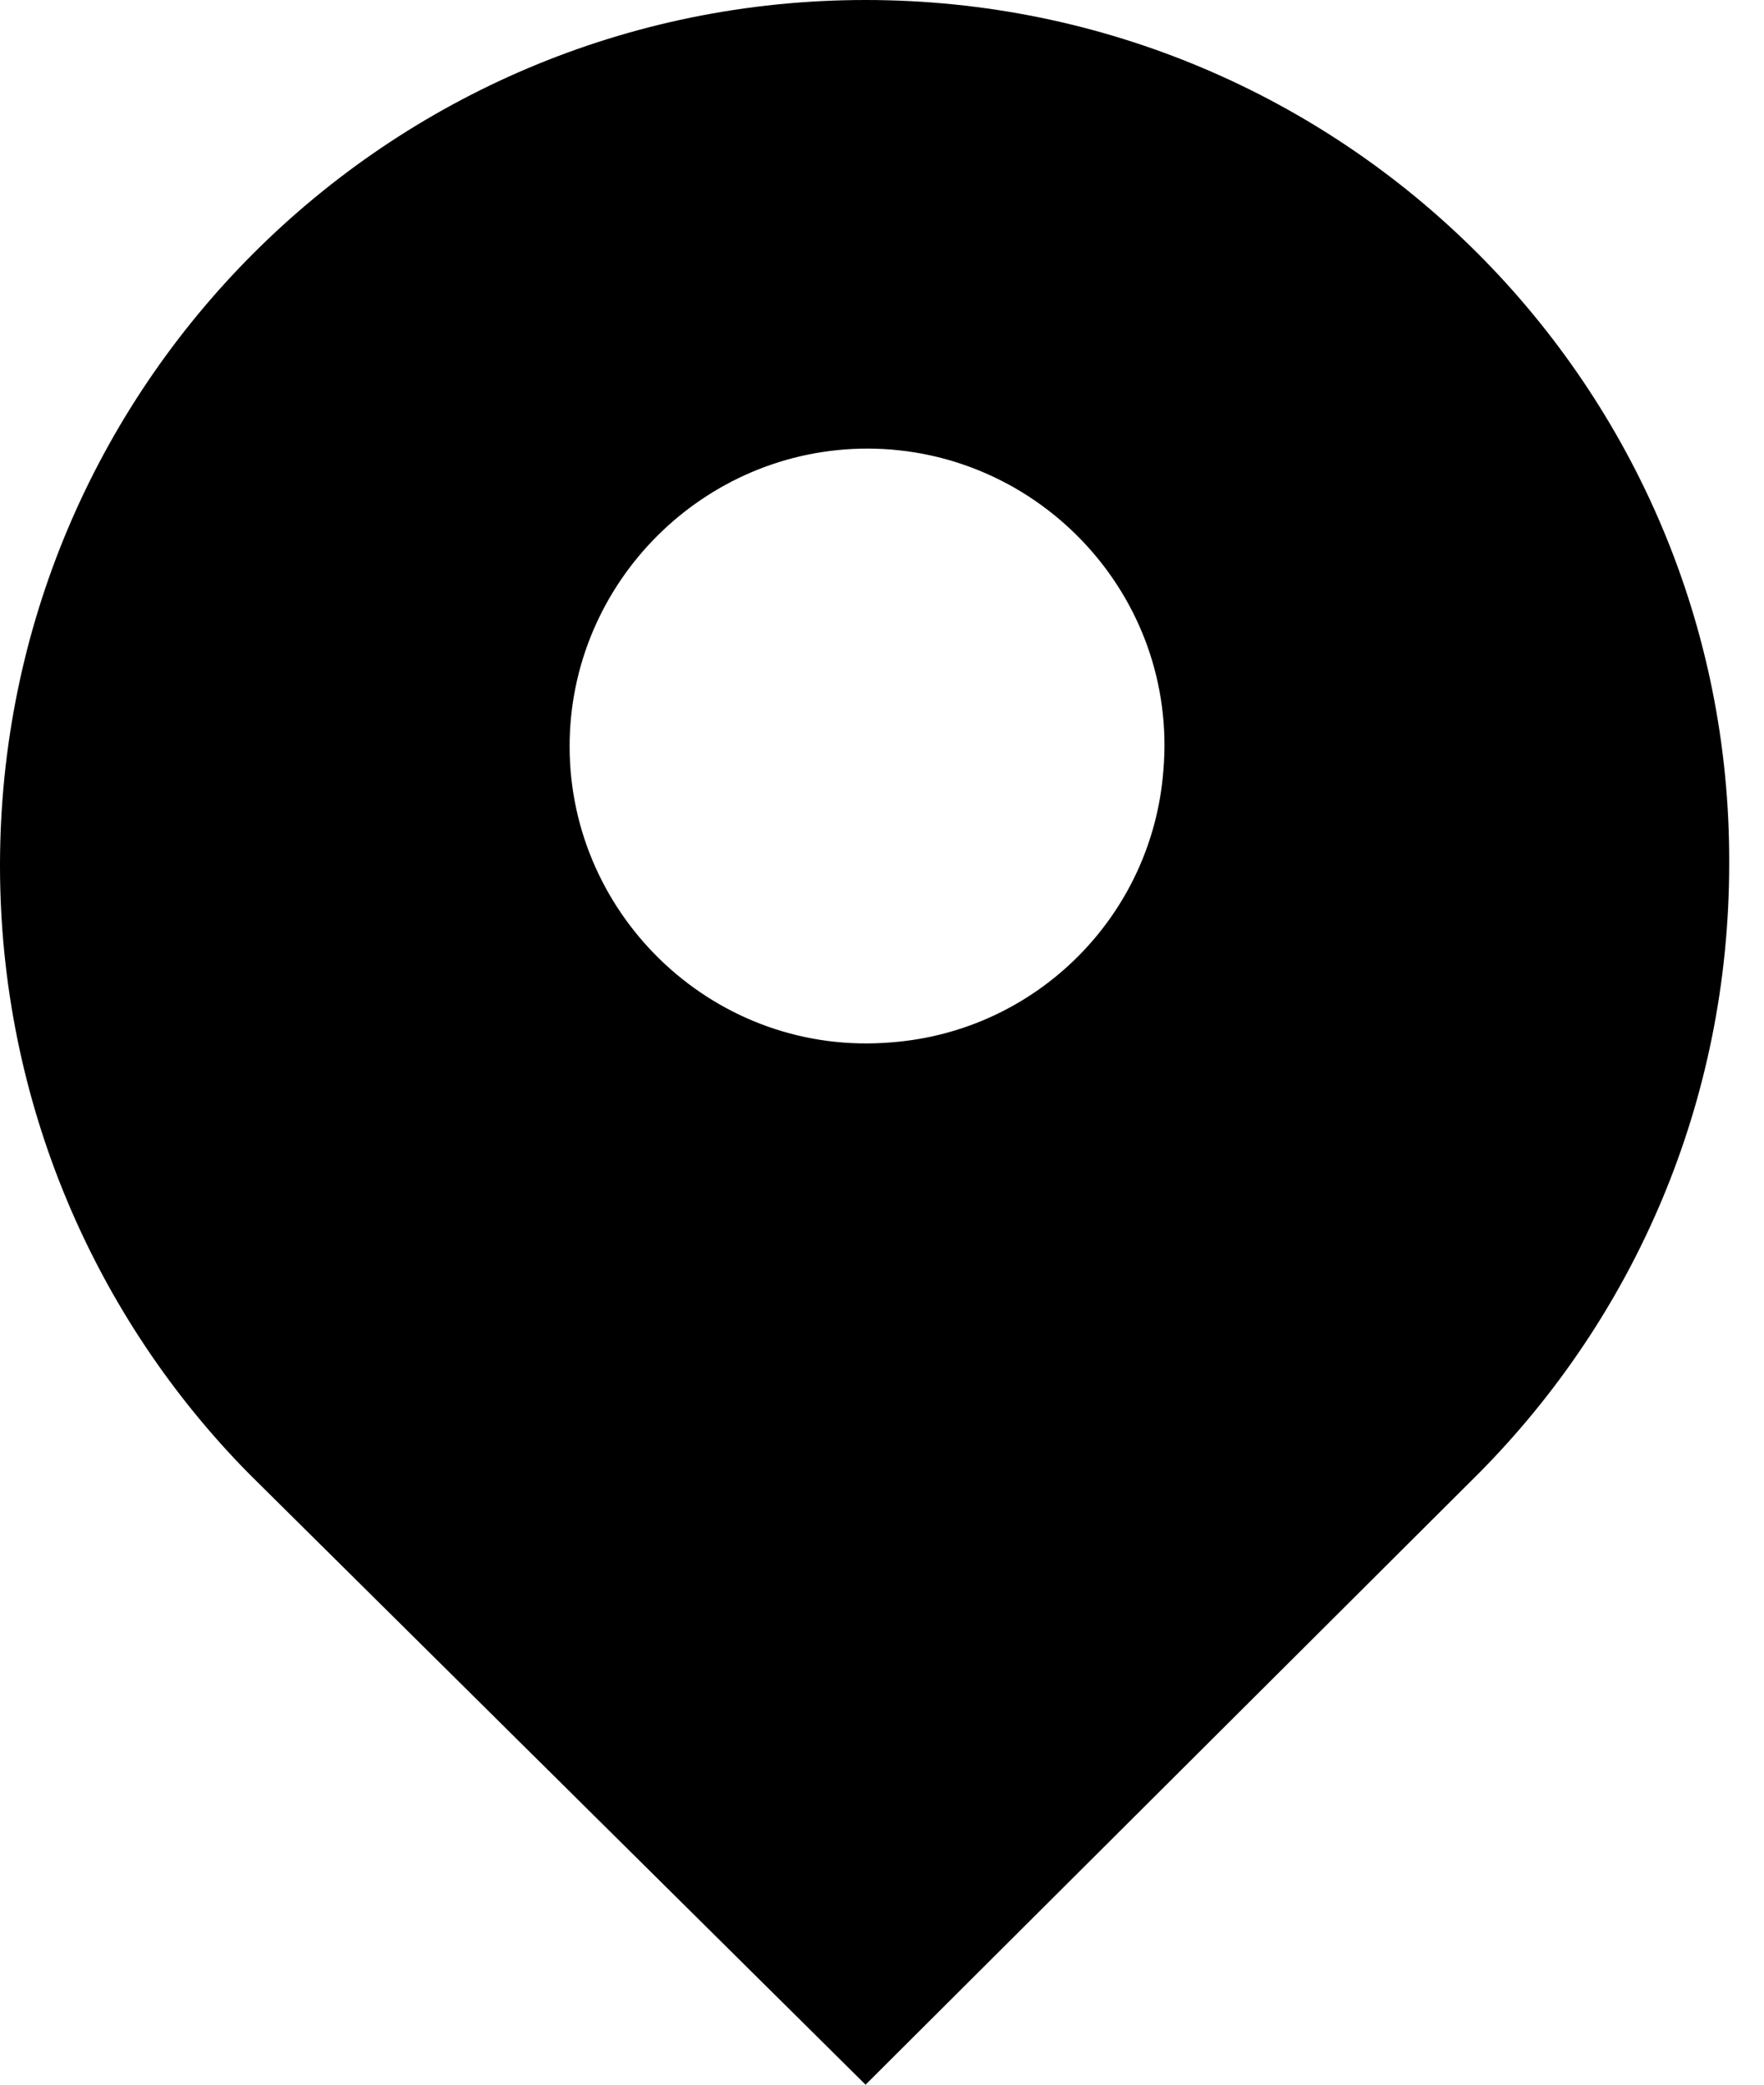 <?xml version="1.0" encoding="UTF-8"?>
<svg xmlns="http://www.w3.org/2000/svg" xmlns:xlink="http://www.w3.org/1999/xlink" width="22px" height="26px" viewBox="0 0 22 26" version="1.1">
  <title>编组</title>
  <g id="页面-1" stroke="none" stroke-width="1" fill="none" fill-rule="evenodd">
    <g id="门店查询" transform="translate(-844, -805.5)" fill="#000000" fill-rule="nonzero">
      <g id="形状" transform="translate(844, 805.5)">
        <path d="M10.795,0 C4.829,0 0,4.829 0,10.795 C0,13.743 1.184,16.436 3.111,18.386 L10.795,26 L18.455,18.363 C20.382,16.413 21.566,13.743 21.566,10.771 C21.589,4.829 16.761,0 10.795,0 Z M14.509,9.611 C14.37,11.421 12.93,12.861 11.12,13 C8.938,13.186 7.104,11.445 7.104,9.309 C7.104,7.266 8.775,5.595 10.818,5.595 C12.954,5.595 14.695,7.429 14.509,9.611 L14.509,9.611 Z"></path>
      </g>
    </g>
  </g>
</svg>
